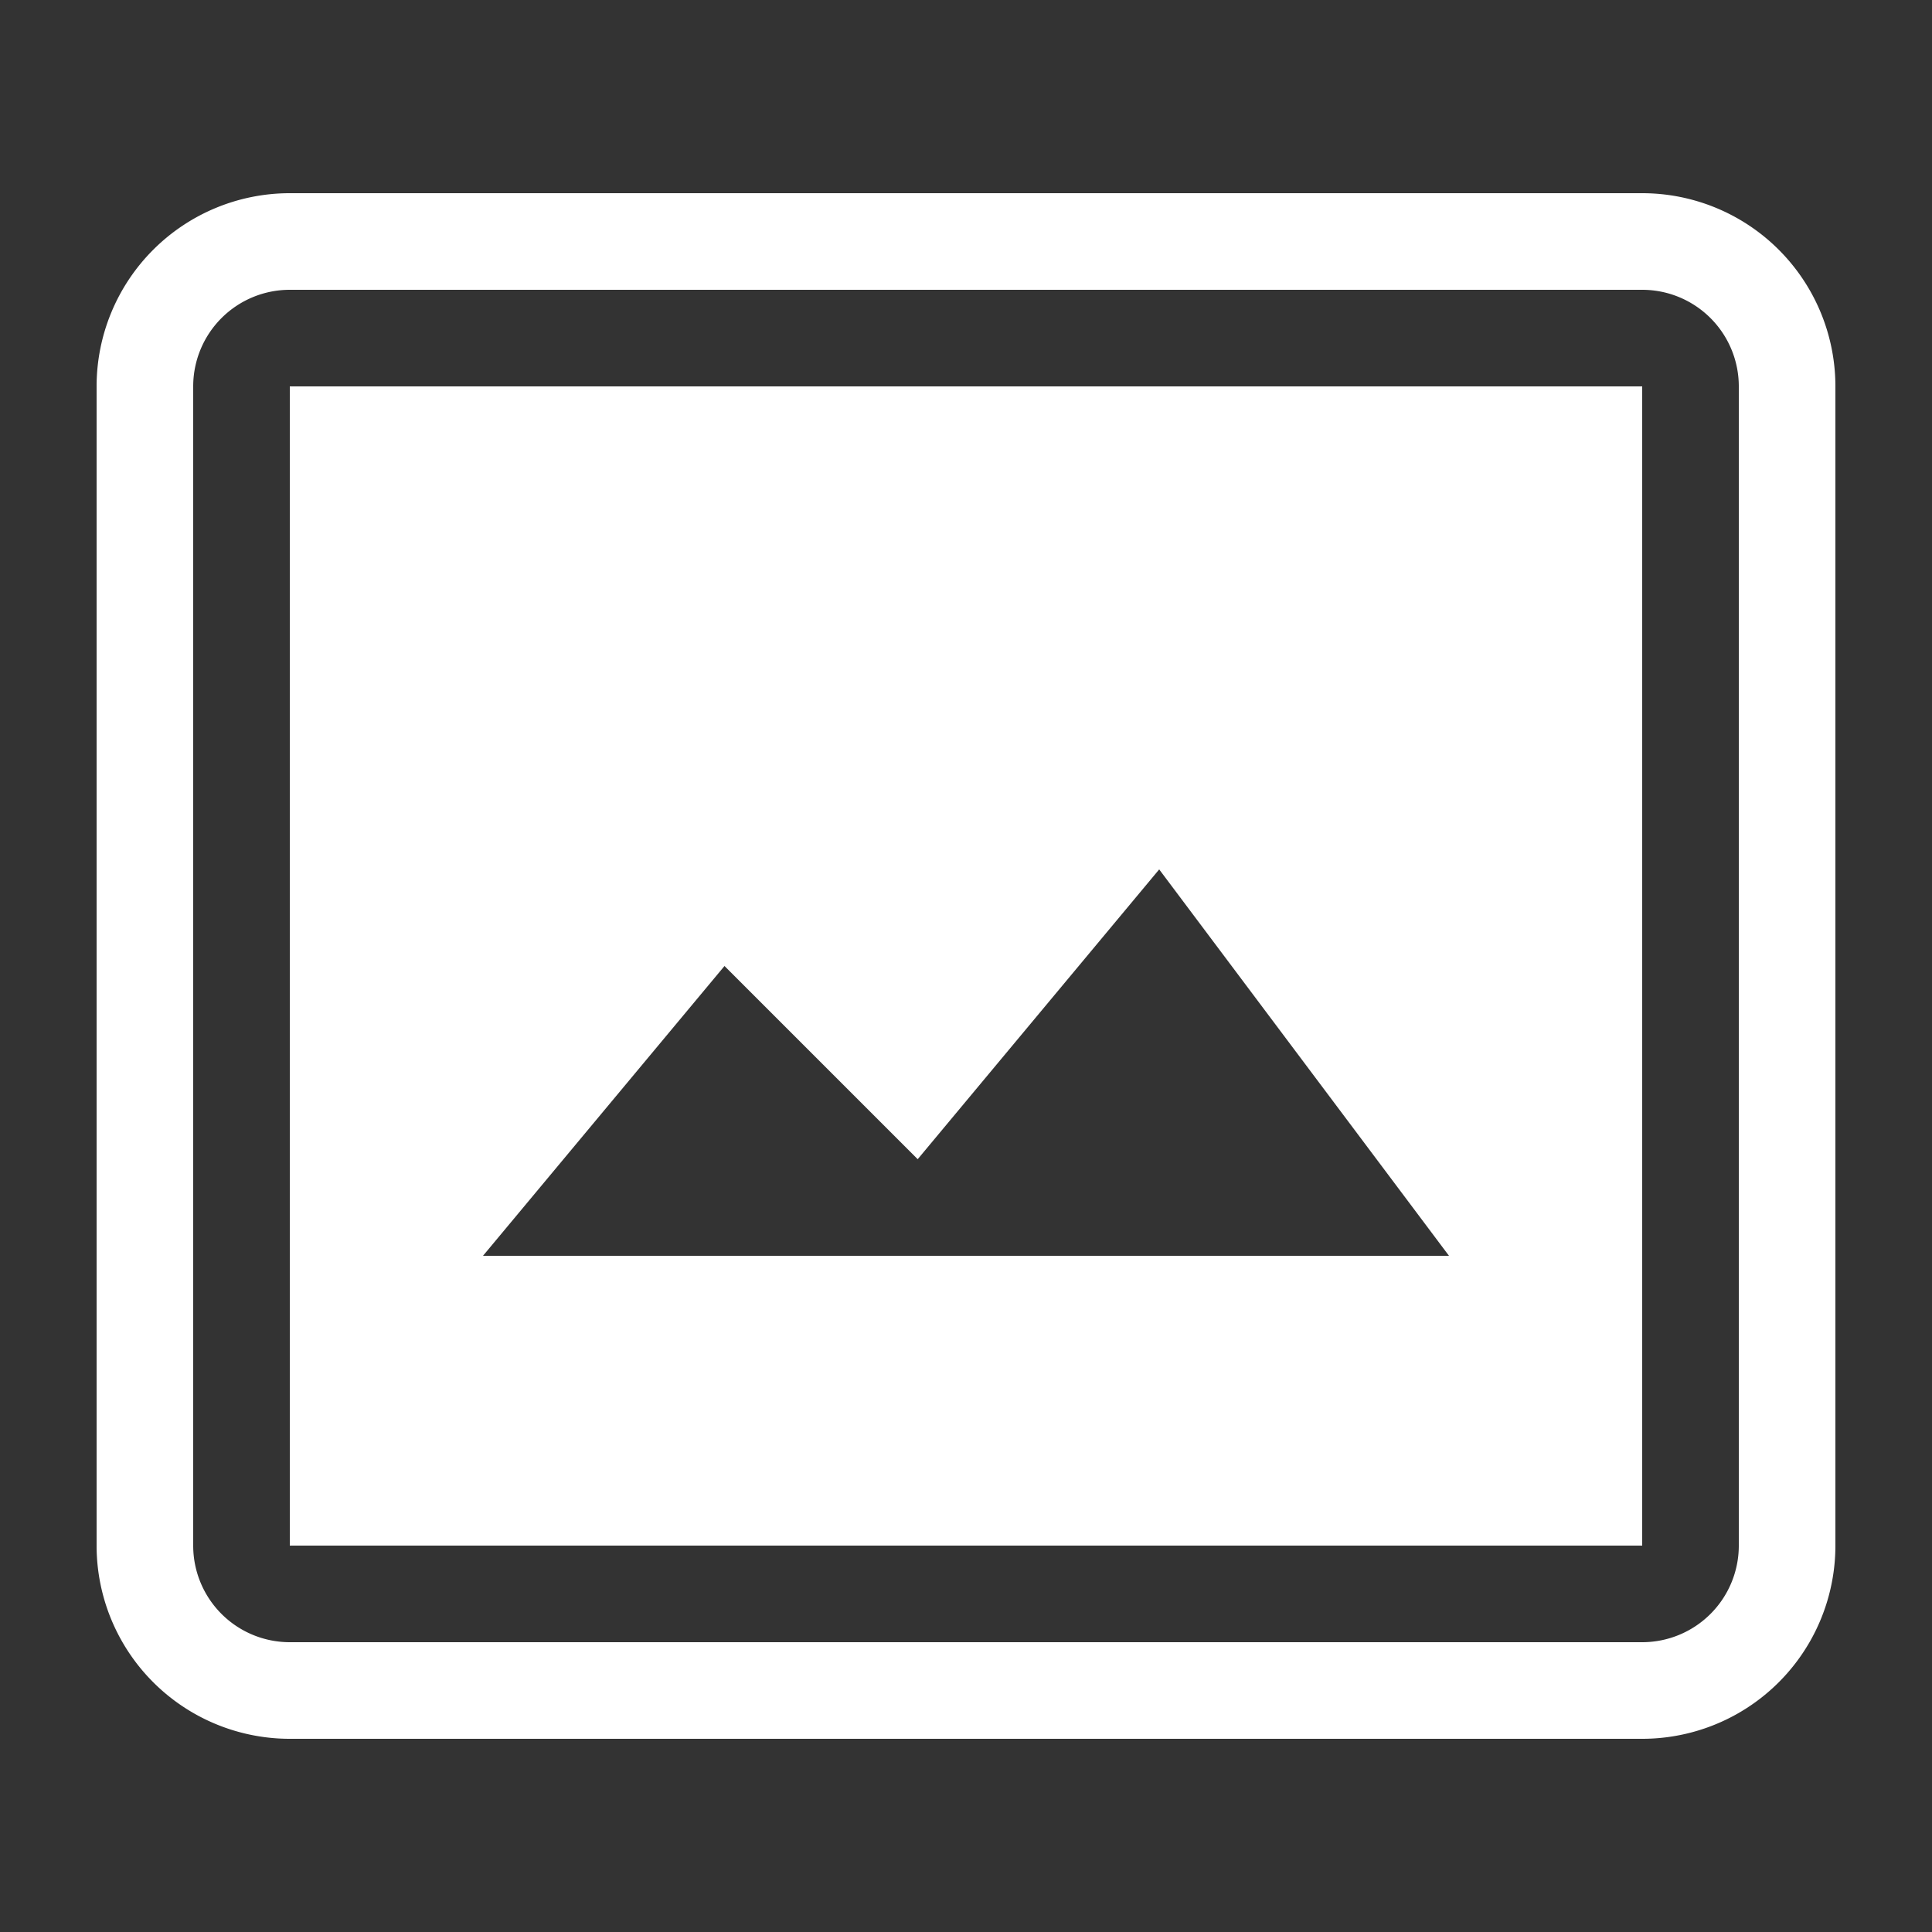 <?xml version="1.0" encoding="UTF-8"?><svg xmlns="http://www.w3.org/2000/svg" width="20" height="20" viewBox="0 0 20 20"><rect x="0" y="0" width="20" height="20" fill="#333333" stroke="none"/><title>
		image layout frame
	</title><g fill="#fff"><path d="M3 2a2 2 0 0 0-2 2v12a2 2 0 0 0 2 2h14a2 2 0 0 0 2-2V4a2 2 0 0 0-2-2zm0 15a1 1 0 0 1-1-1V4a1 1 0 0 1 1-1h14a1 1 0 0 1 1 1v12a1 1 0 0 1-1 1z"/><path d="M17 4H3v12h14zM5 13l2.5-3 2 2L12 9l3 4z"/></g></svg>
